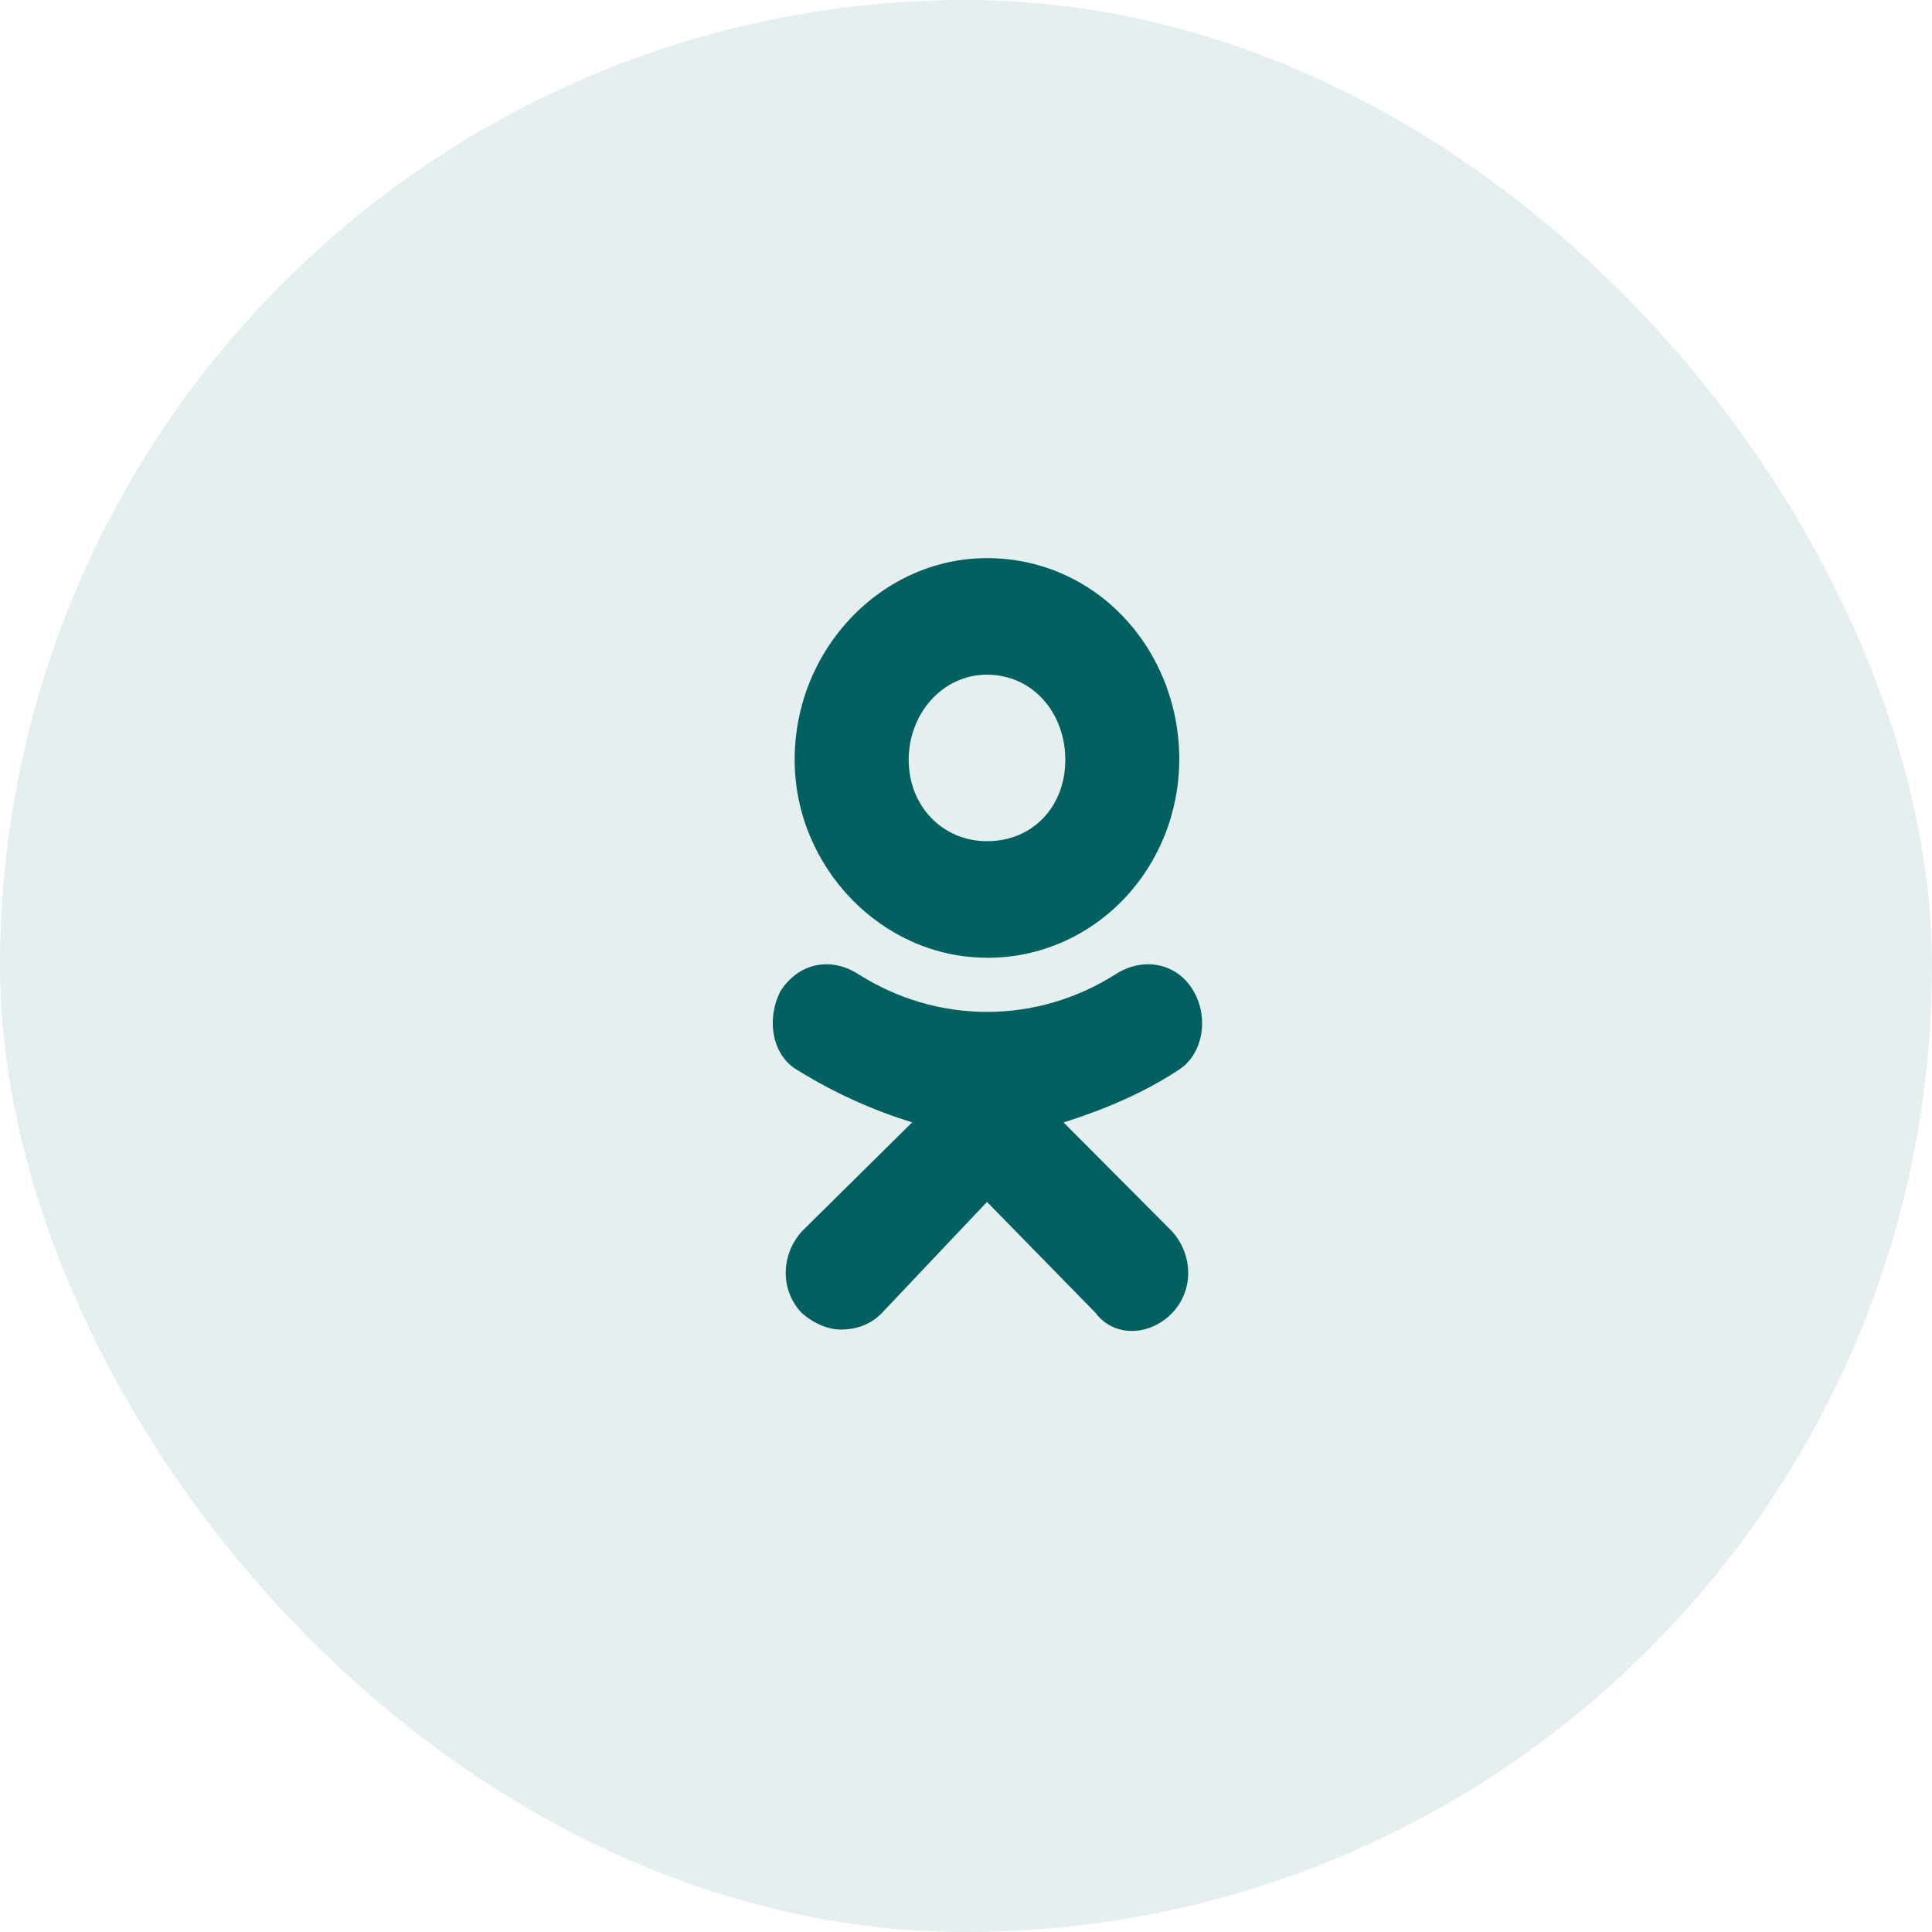 <svg width="45" height="45" viewBox="0 0 45 45" fill="none" xmlns="http://www.w3.org/2000/svg">
<rect width="45" height="45" rx="22.5" fill="#026060" fill-opacity="0.1"/>
<path d="M22.988 22.307C20.542 22.307 18.509 20.196 18.509 17.697C18.509 15.112 20.542 13 22.989 13C25.519 13 27.468 15.111 27.468 17.697C27.464 18.924 26.991 20.099 26.154 20.963C25.316 21.828 24.183 22.311 23.003 22.308L22.988 22.307ZM22.988 15.715C21.953 15.715 21.165 16.62 21.165 17.698C21.165 18.774 21.953 19.593 22.989 19.593C24.067 19.593 24.813 18.774 24.813 17.698C24.814 16.619 24.067 15.715 22.988 15.715ZM24.772 26.143L27.303 28.685C27.8 29.244 27.8 30.063 27.303 30.581C26.764 31.14 25.934 31.14 25.519 30.581L22.989 27.995L20.542 30.581C20.294 30.839 19.961 30.968 19.587 30.968C19.297 30.968 18.965 30.838 18.674 30.581C18.177 30.063 18.177 29.244 18.674 28.684L21.246 26.142C20.317 25.856 19.426 25.451 18.594 24.937C17.971 24.592 17.847 23.731 18.179 23.084C18.594 22.438 19.34 22.266 20.004 22.697C20.904 23.267 21.937 23.569 22.99 23.569C24.044 23.569 25.077 23.267 25.976 22.697C26.64 22.266 27.427 22.438 27.8 23.084C28.174 23.731 28.007 24.591 27.426 24.937C26.639 25.454 25.727 25.842 24.773 26.144L24.772 26.143Z" fill="#026060"/>
</svg>
